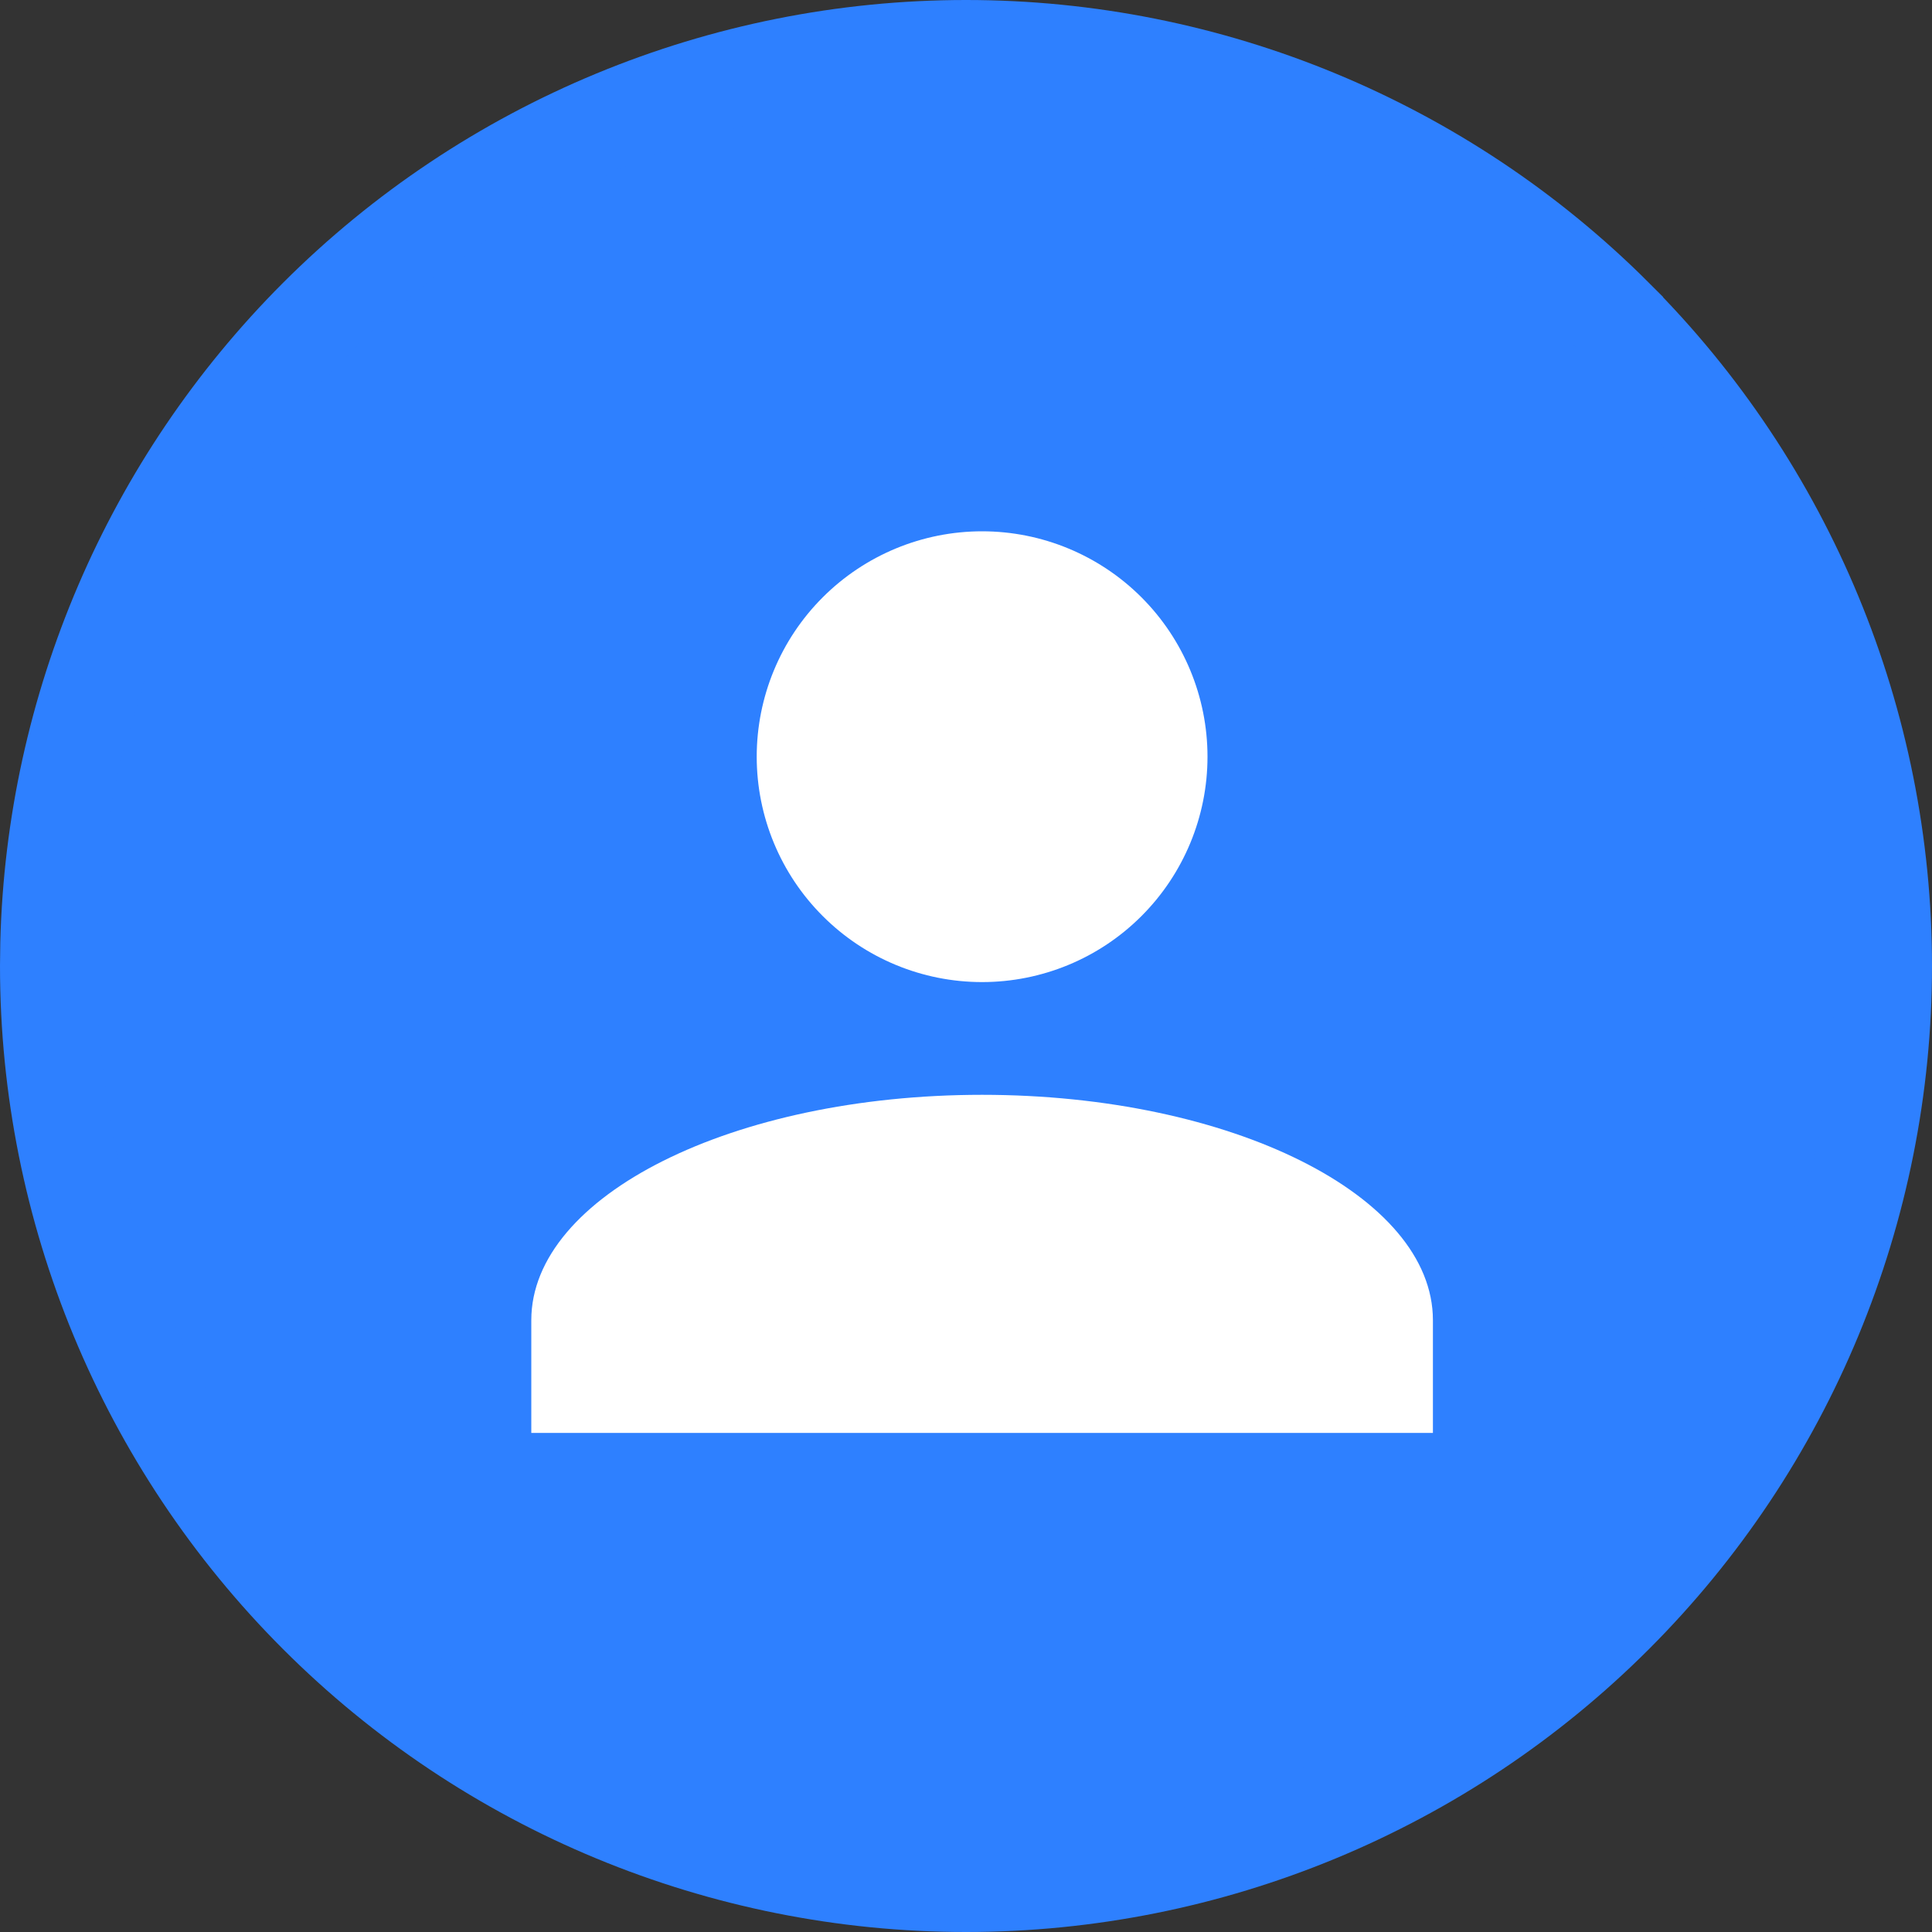 <?xml version="1.0" encoding="UTF-8"?> <svg xmlns="http://www.w3.org/2000/svg" width="40" height="40" viewBox="0 0 40 40" fill="none"><rect x="0" y="0" width="40" height="40" fill="#333333" stroke="none"/><g clip-path="url(#clip0_2316_108)"><path d="M20 1C25.038 1 29.874 3.003 33.434 6.564V6.565C36.996 10.127 39 14.963 39 20C39 25.037 36.996 29.873 33.434 33.435V33.435C29.874 36.997 25.038 39 20 39C14.962 39 10.126 36.997 6.566 33.435V33.435C3.004 29.873 1 25.037 1 20L1.006 19.528C1.128 14.66 3.115 10.017 6.566 6.564C10.126 3.003 14.962 1 20 1Z" fill="#2E80FF" stroke="#2E80FF" stroke-width="2"></path><path d="M20.333 11C21.571 11 22.758 11.492 23.633 12.367C24.508 13.242 25 14.429 25 15.667C25 16.904 24.508 18.091 23.633 18.966C22.758 19.842 21.571 20.333 20.333 20.333C19.096 20.333 17.909 19.842 17.034 18.966C16.158 18.091 15.667 16.904 15.667 15.667C15.667 14.429 16.158 13.242 17.034 12.367C17.909 11.492 19.096 11 20.333 11ZM20.333 22.667C25.49 22.667 29.667 24.755 29.667 27.333V29.667H11V27.333C11 24.755 15.177 22.667 20.333 22.667Z" fill="white"></path></g><defs><clipPath id="clip0_2316_108"><rect width="40" height="40" fill="white"></rect></clipPath></defs></svg> 